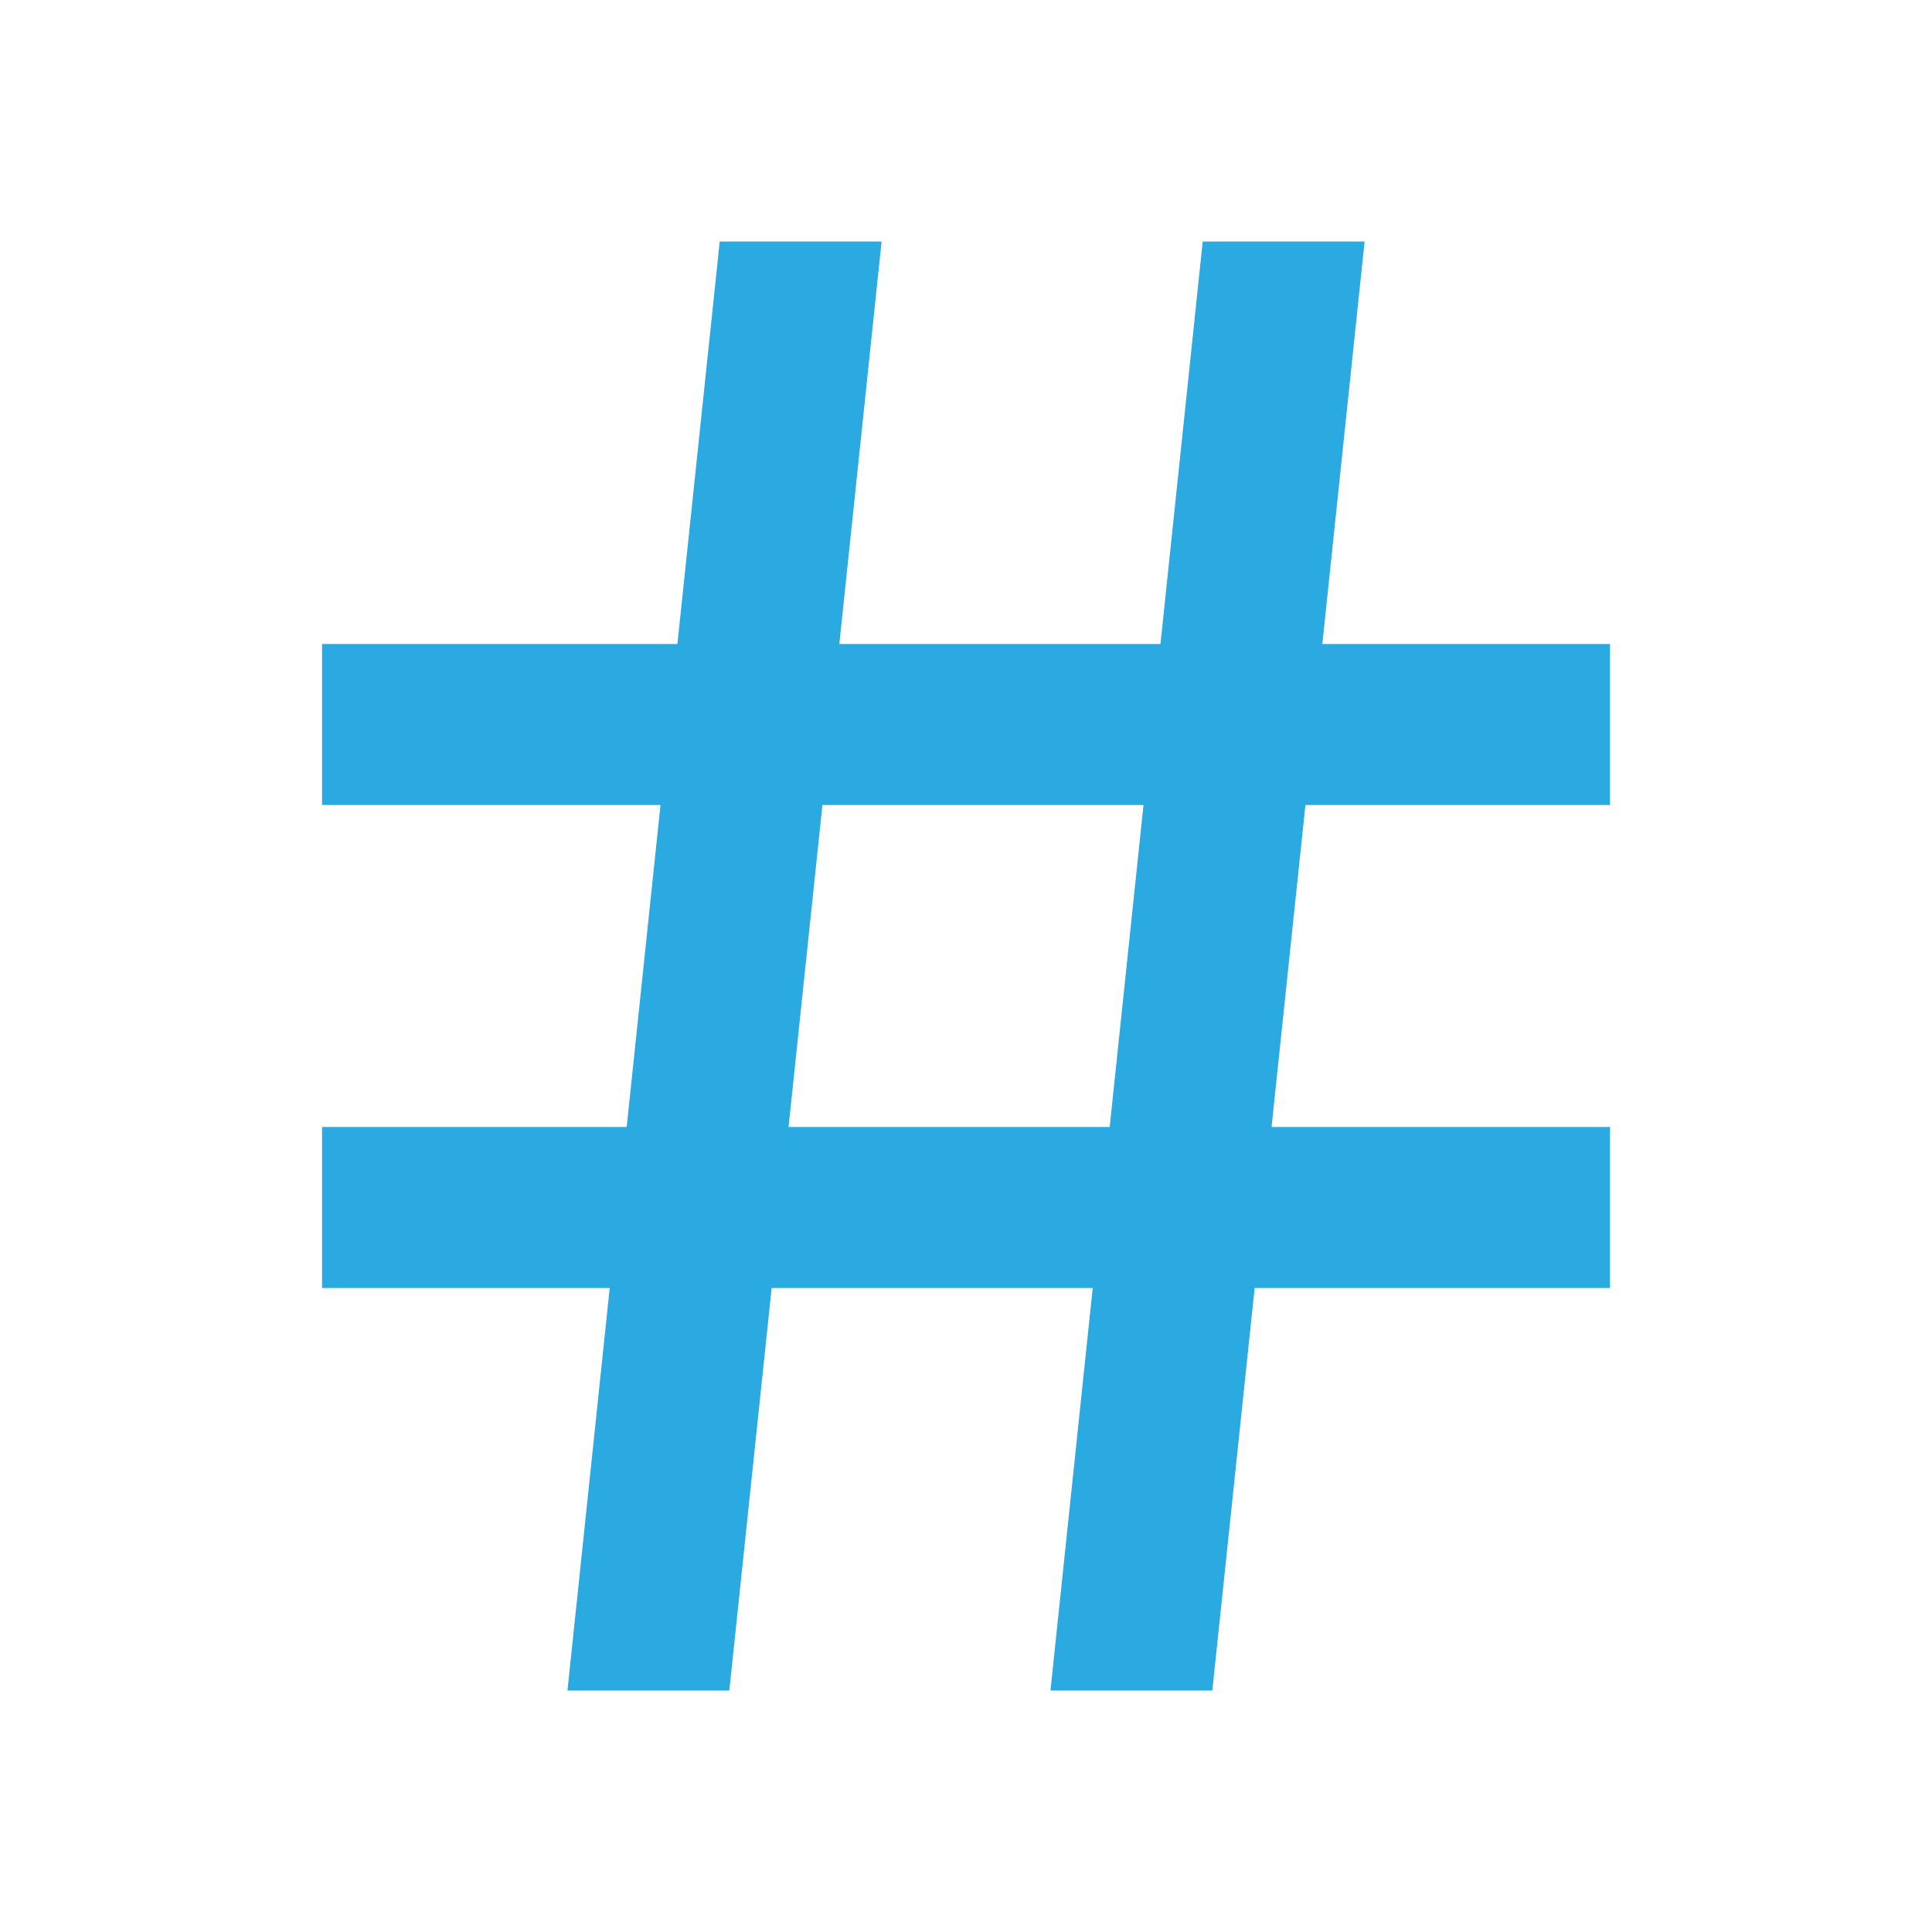 <svg width="32" height="32" viewBox="0 0 32 32" fill="none" xmlns="http://www.w3.org/2000/svg">
<path d="M10.38 18.667L10.94 13.333H5.334V10.667H11.22L11.921 4H14.602L13.902 10.667H19.221L19.921 4H22.602L21.902 10.667H26.667V13.333H21.622L21.061 18.667H26.667V21.333H20.781L20.08 28H17.399L18.099 21.333H12.781L12.08 28H9.399L10.099 21.333H5.334V18.667H10.38ZM13.061 18.667H18.38L18.94 13.333H13.622L13.061 18.667Z" fill="#2BA9E1"/>
</svg>
